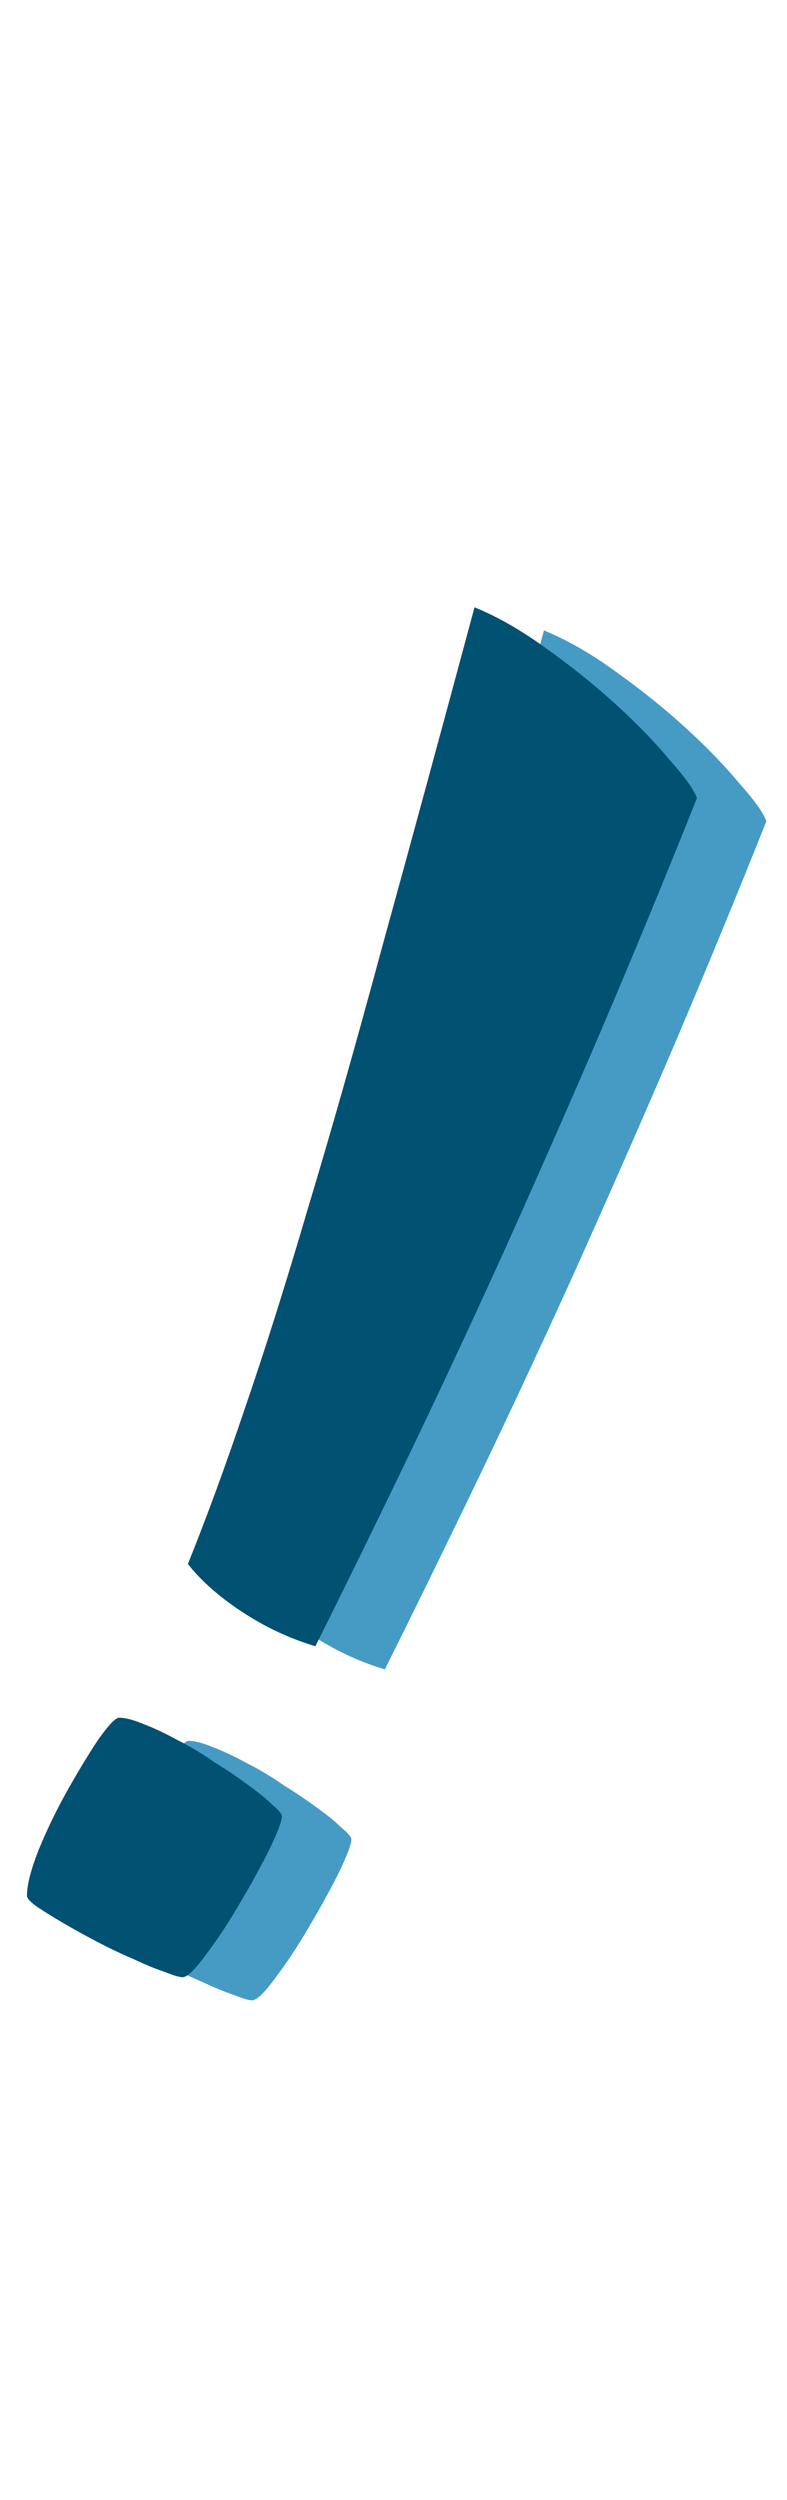 <svg width="34" height="108" viewBox="0 0 34 108" fill="none" xmlns="http://www.w3.org/2000/svg">
<path d="M33.109 35.477C31.781 38.81 30.401 42.156 28.969 45.516C27.537 48.849 26.104 52.104 24.672 55.281C23.24 58.432 21.833 61.44 20.453 64.305C19.073 67.169 17.797 69.773 16.625 72.117C15.505 71.779 14.45 71.284 13.461 70.633C12.471 69.982 11.69 69.292 11.117 68.562C11.925 66.557 12.745 64.318 13.578 61.844C14.438 59.344 15.349 56.453 16.312 53.172C17.302 49.891 18.37 46.128 19.516 41.883C20.688 37.638 22.016 32.755 23.5 27.234C24.516 27.651 25.557 28.25 26.625 29.031C27.719 29.812 28.721 30.62 29.633 31.453C30.544 32.286 31.312 33.081 31.938 33.836C32.589 34.565 32.979 35.112 33.109 35.477ZM15.18 79.461C15.18 79.669 14.997 80.151 14.633 80.906C14.268 81.635 13.838 82.417 13.344 83.25C12.875 84.057 12.393 84.787 11.898 85.438C11.43 86.088 11.091 86.414 10.883 86.414C10.753 86.414 10.492 86.336 10.102 86.18C9.711 86.049 9.268 85.867 8.773 85.633C8.279 85.424 7.758 85.177 7.211 84.891C6.664 84.604 6.169 84.331 5.727 84.07C5.284 83.81 4.906 83.576 4.594 83.367C4.307 83.159 4.164 83.003 4.164 82.898C4.164 82.43 4.333 81.766 4.672 80.906C5.036 80.021 5.453 79.162 5.922 78.328C6.391 77.495 6.833 76.766 7.25 76.141C7.693 75.516 7.992 75.203 8.148 75.203C8.409 75.203 8.76 75.294 9.203 75.477C9.672 75.659 10.167 75.893 10.688 76.18C11.208 76.44 11.729 76.753 12.25 77.117C12.797 77.456 13.279 77.781 13.695 78.094C14.138 78.406 14.49 78.693 14.75 78.953C15.037 79.188 15.18 79.357 15.18 79.461Z" fill="#469BC5"/>
<path d="M30.109 34.477C28.781 37.81 27.401 41.156 25.969 44.516C24.537 47.849 23.104 51.104 21.672 54.281C20.24 57.432 18.833 60.44 17.453 63.305C16.073 66.169 14.797 68.773 13.625 71.117C12.505 70.779 11.45 70.284 10.461 69.633C9.471 68.982 8.69 68.292 8.117 67.562C8.924 65.557 9.745 63.318 10.578 60.844C11.438 58.344 12.349 55.453 13.312 52.172C14.302 48.891 15.37 45.128 16.516 40.883C17.688 36.638 19.016 31.755 20.5 26.234C21.516 26.651 22.557 27.25 23.625 28.031C24.719 28.812 25.721 29.62 26.633 30.453C27.544 31.287 28.312 32.081 28.938 32.836C29.588 33.565 29.979 34.112 30.109 34.477ZM12.18 78.461C12.18 78.669 11.997 79.151 11.633 79.906C11.268 80.635 10.838 81.417 10.344 82.25C9.875 83.057 9.393 83.787 8.898 84.438C8.43 85.088 8.091 85.414 7.883 85.414C7.753 85.414 7.492 85.336 7.102 85.18C6.711 85.049 6.268 84.867 5.773 84.633C5.279 84.424 4.758 84.177 4.211 83.891C3.664 83.604 3.169 83.331 2.727 83.07C2.284 82.81 1.906 82.576 1.594 82.367C1.307 82.159 1.164 82.003 1.164 81.898C1.164 81.43 1.333 80.766 1.672 79.906C2.036 79.021 2.453 78.162 2.922 77.328C3.391 76.495 3.833 75.766 4.25 75.141C4.693 74.516 4.992 74.203 5.148 74.203C5.409 74.203 5.76 74.294 6.203 74.477C6.672 74.659 7.167 74.893 7.688 75.18C8.208 75.44 8.729 75.753 9.25 76.117C9.797 76.456 10.279 76.781 10.695 77.094C11.138 77.406 11.49 77.693 11.75 77.953C12.037 78.188 12.18 78.357 12.18 78.461Z" fill="#015173"/>
</svg>
